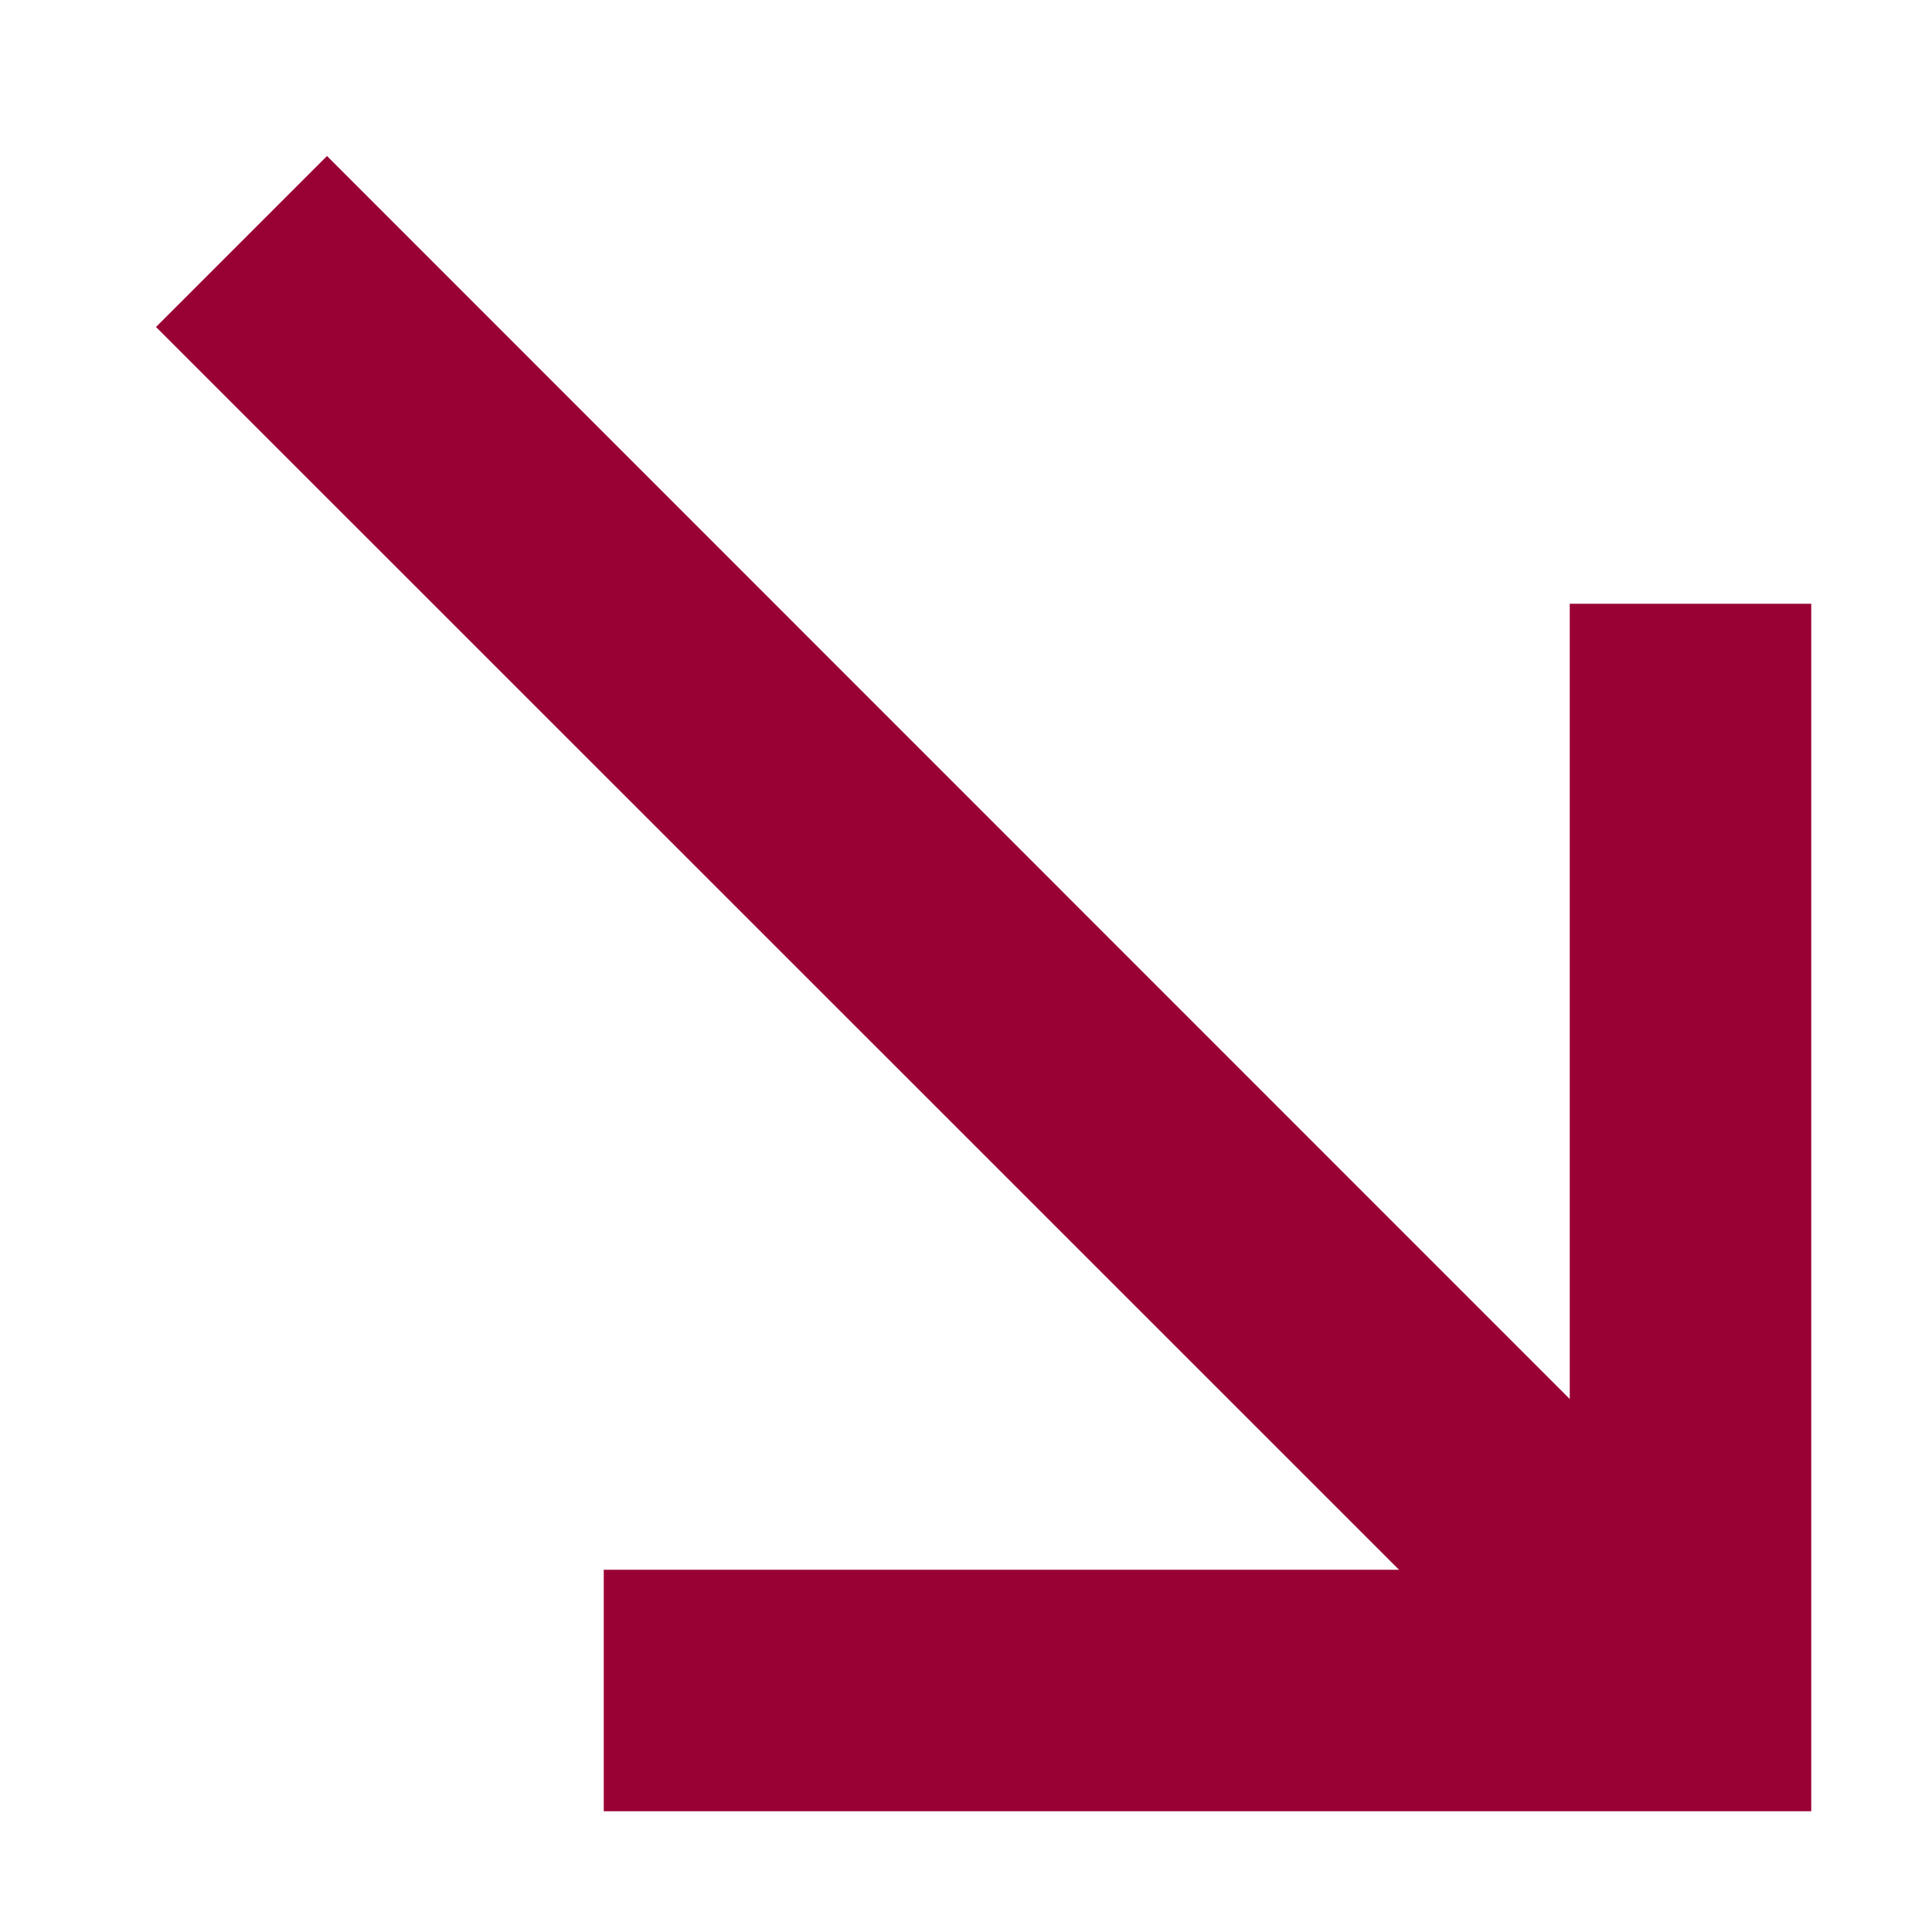 <?xml version="1.0" encoding="UTF-8"?> <svg xmlns="http://www.w3.org/2000/svg" width="8" height="8" viewBox="0 0 8 8" fill="none"><path fill-rule="evenodd" clip-rule="evenodd" d="M1.354 0.646L6.5 5.793V2.5H7.5V7.5H2.5V6.5H5.793L0.646 1.354L1.354 0.646Z" fill="#990033"></path></svg> 
